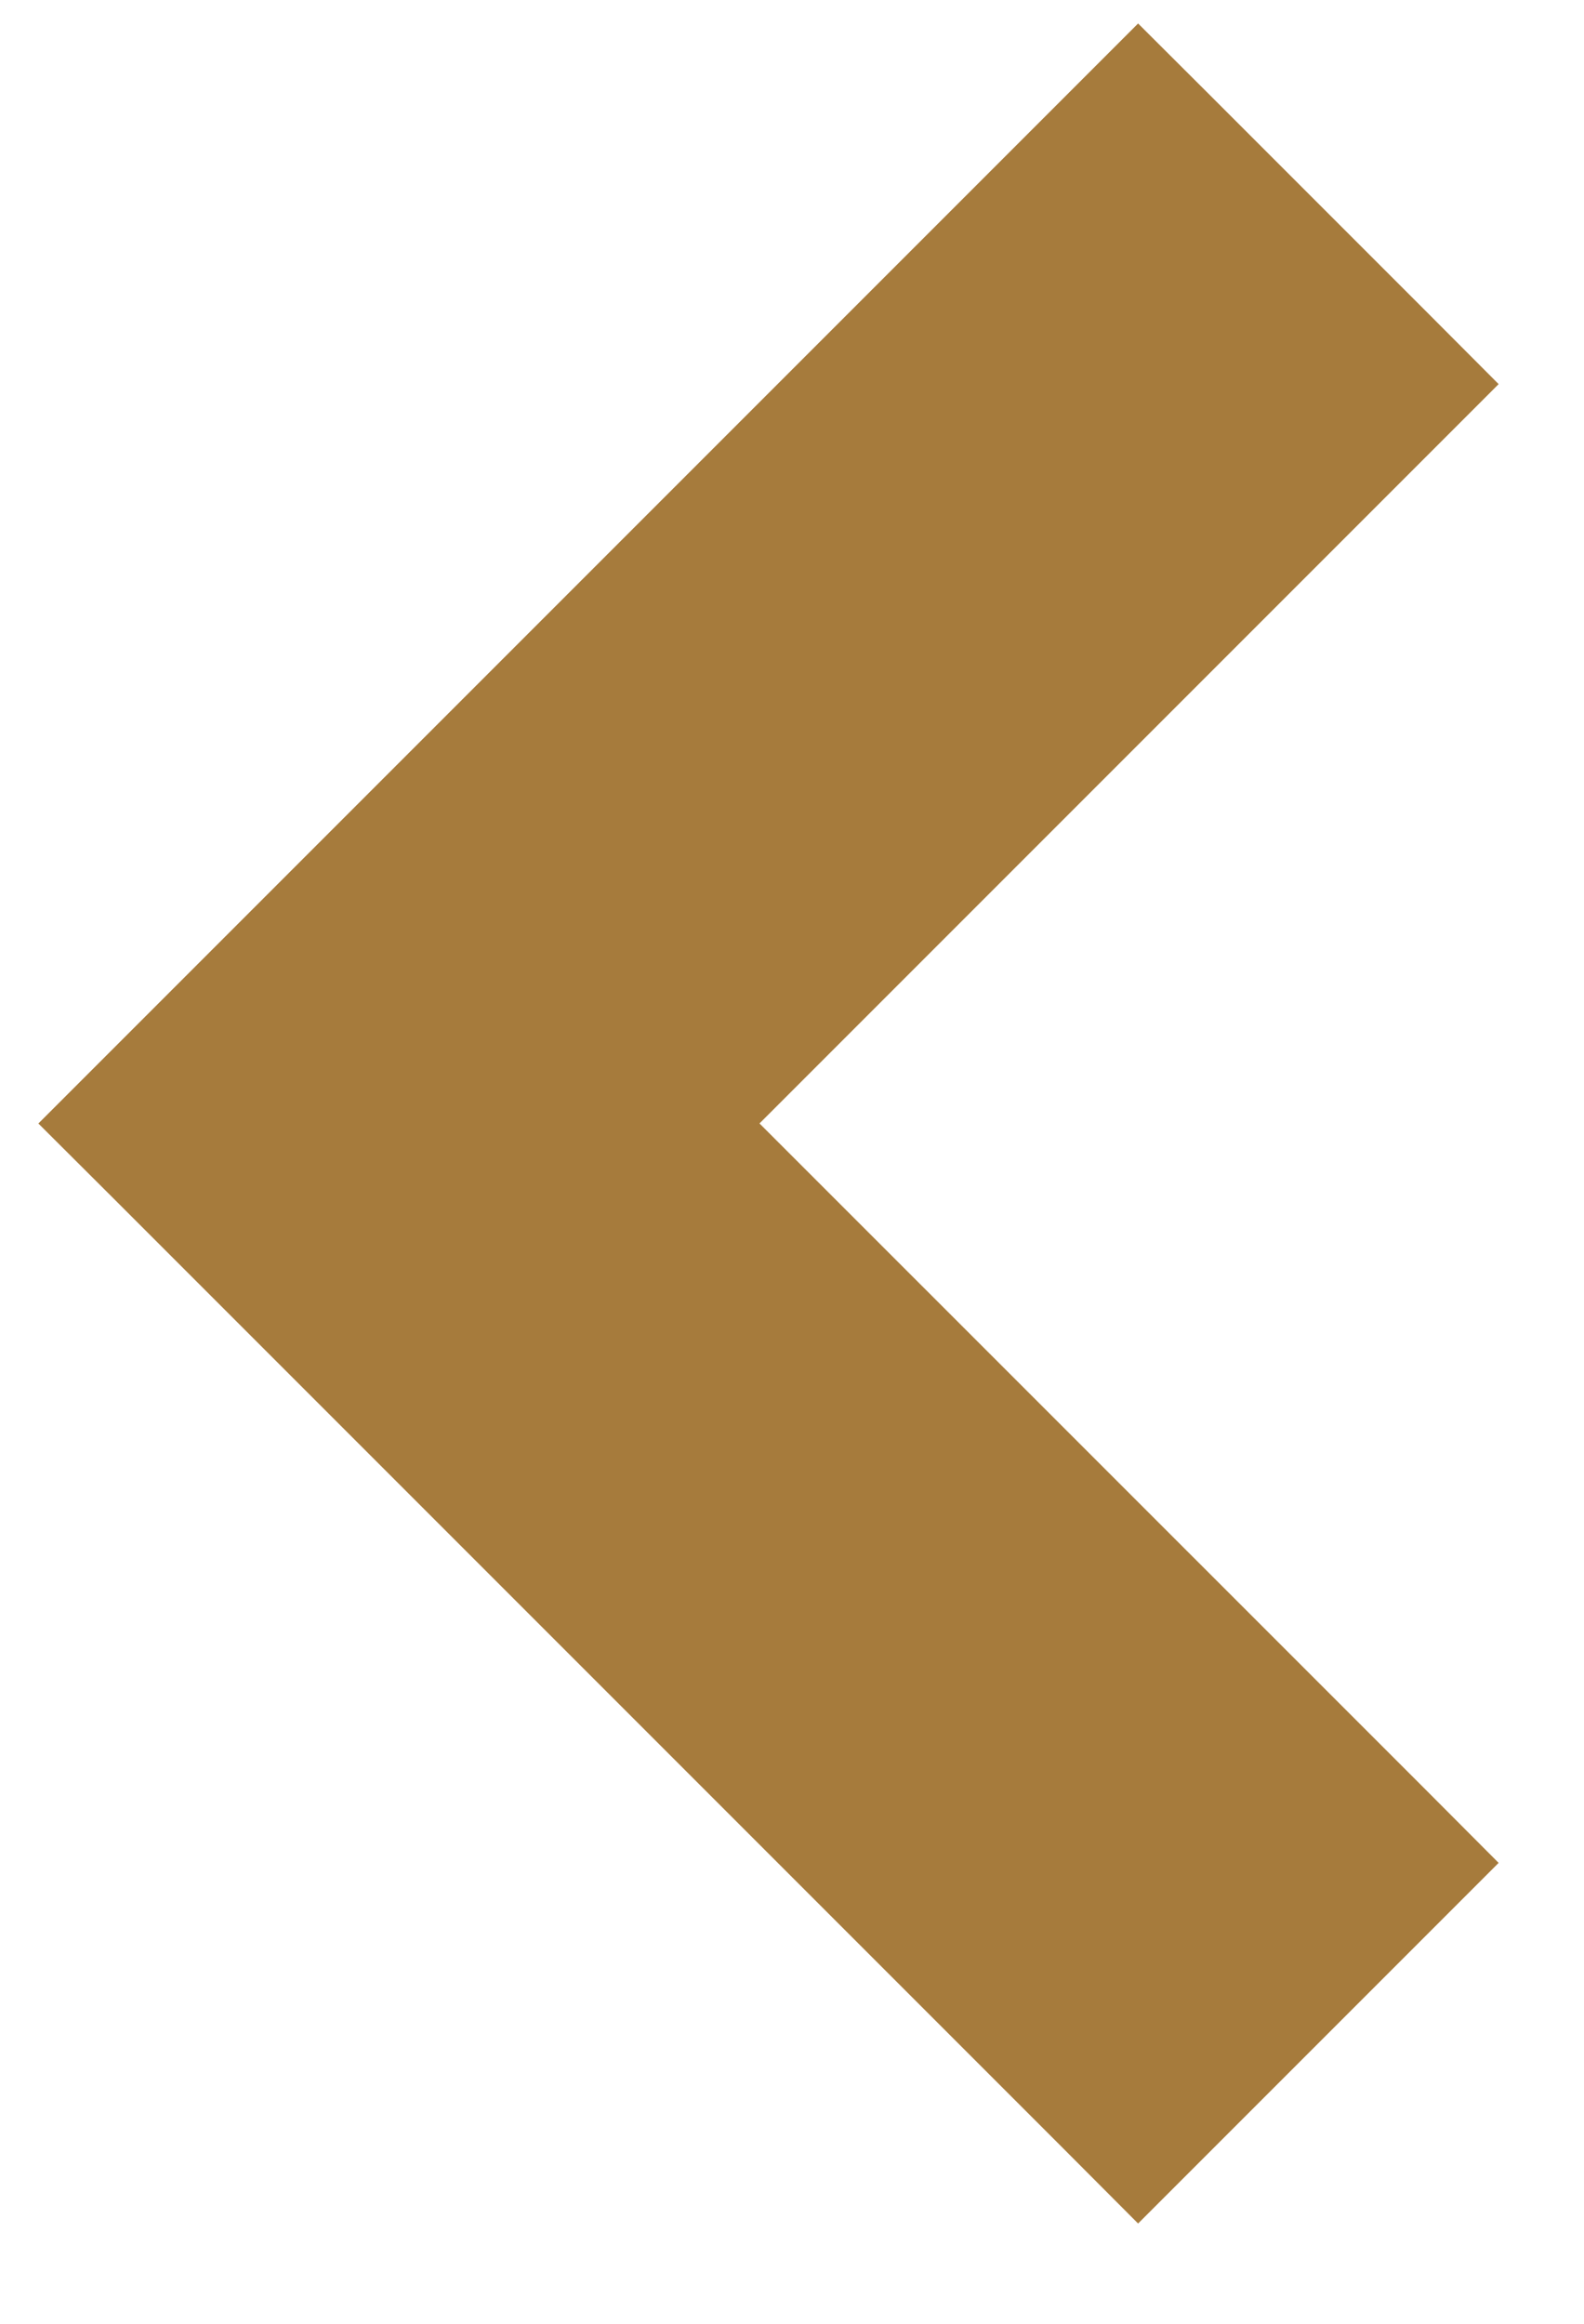 <svg width="15" height="22" viewBox="0 0 15 22" fill="none" xmlns="http://www.w3.org/2000/svg">
<path d="M13.132 17.282L6.485 10.636L13.132 3.989L13.485 3.636L13.132 3.282L11.132 1.282L10.778 0.929L10.425 1.282L1.425 10.282L1.071 10.636L1.425 10.989L10.425 19.989L10.778 20.343L11.132 19.989L13.132 17.989L13.485 17.636L13.132 17.282Z" fill="#A67B3C" stroke="#A67B3C"/>
</svg>
